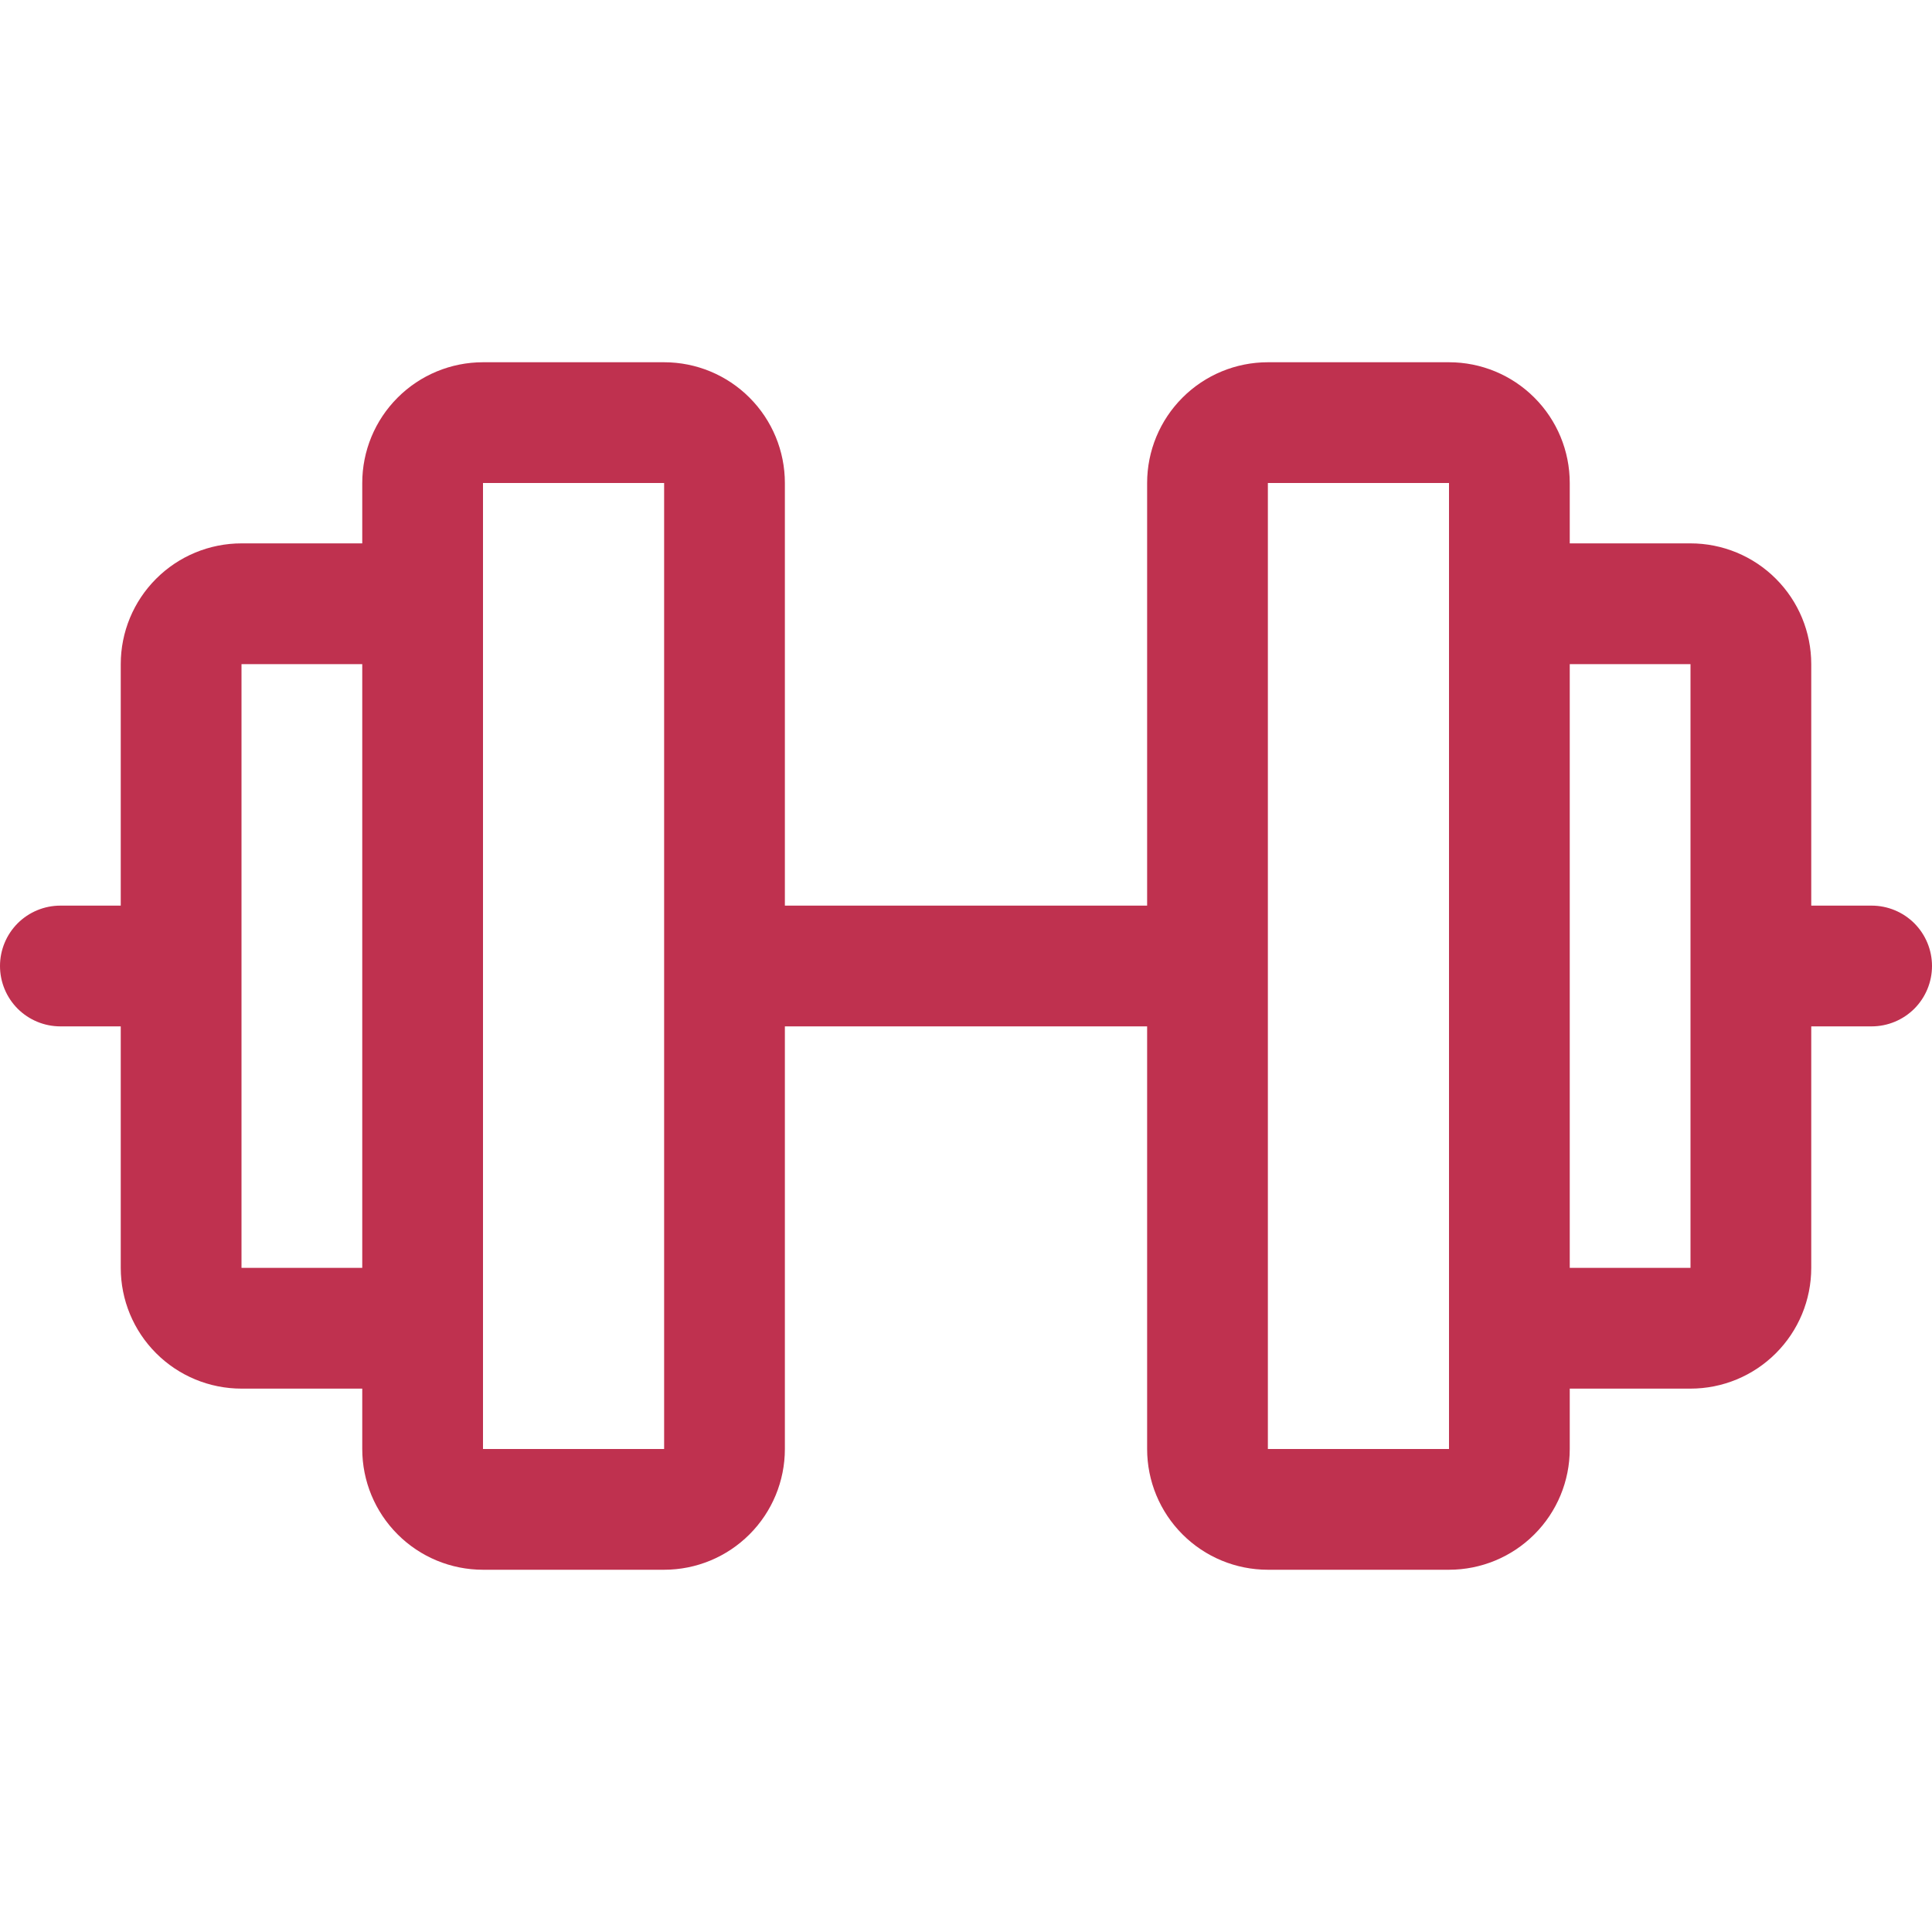 <svg width="48" height="48" viewBox="0 0 48 48" fill="none" xmlns="http://www.w3.org/2000/svg">
<path d="M46.5 22.5H45V16.5C45 15.704 44.684 14.941 44.121 14.379C43.559 13.816 42.796 13.5 42 13.5H39V12C39 11.204 38.684 10.441 38.121 9.879C37.559 9.316 36.796 9 36 9H31.5C30.704 9 29.941 9.316 29.379 9.879C28.816 10.441 28.5 11.204 28.5 12V22.5H19.5V12C19.5 11.204 19.184 10.441 18.621 9.879C18.059 9.316 17.296 9 16.5 9H12C11.204 9 10.441 9.316 9.879 9.879C9.316 10.441 9 11.204 9 12V13.5H6C5.204 13.5 4.441 13.816 3.879 14.379C3.316 14.941 3 15.704 3 16.5V22.5H1.5C1.102 22.5 0.721 22.658 0.439 22.939C0.158 23.221 0 23.602 0 24C0 24.398 0.158 24.779 0.439 25.061C0.721 25.342 1.102 25.5 1.5 25.5H3V31.5C3 32.296 3.316 33.059 3.879 33.621C4.441 34.184 5.204 34.5 6 34.5H9V36C9 36.796 9.316 37.559 9.879 38.121C10.441 38.684 11.204 39 12 39H16.5C17.296 39 18.059 38.684 18.621 38.121C19.184 37.559 19.5 36.796 19.5 36V25.5H28.5V36C28.5 36.796 28.816 37.559 29.379 38.121C29.941 38.684 30.704 39 31.5 39H36C36.796 39 37.559 38.684 38.121 38.121C38.684 37.559 39 36.796 39 36V34.5H42C42.796 34.5 43.559 34.184 44.121 33.621C44.684 33.059 45 32.296 45 31.5V25.5H46.5C46.898 25.5 47.279 25.342 47.561 25.061C47.842 24.779 48 24.398 48 24C48 23.602 47.842 23.221 47.561 22.939C47.279 22.658 46.898 22.5 46.5 22.5ZM6 31.5V16.5H9V31.5H6ZM16.5 36H12V12H16.5V36ZM36 36H31.5V12H36V32.966C36 32.977 36 32.989 36 33C36 33.011 36 33.023 36 33.034V36ZM42 31.5H39V16.5H42V31.5Z" fill="#BF314F"/>
</svg>

